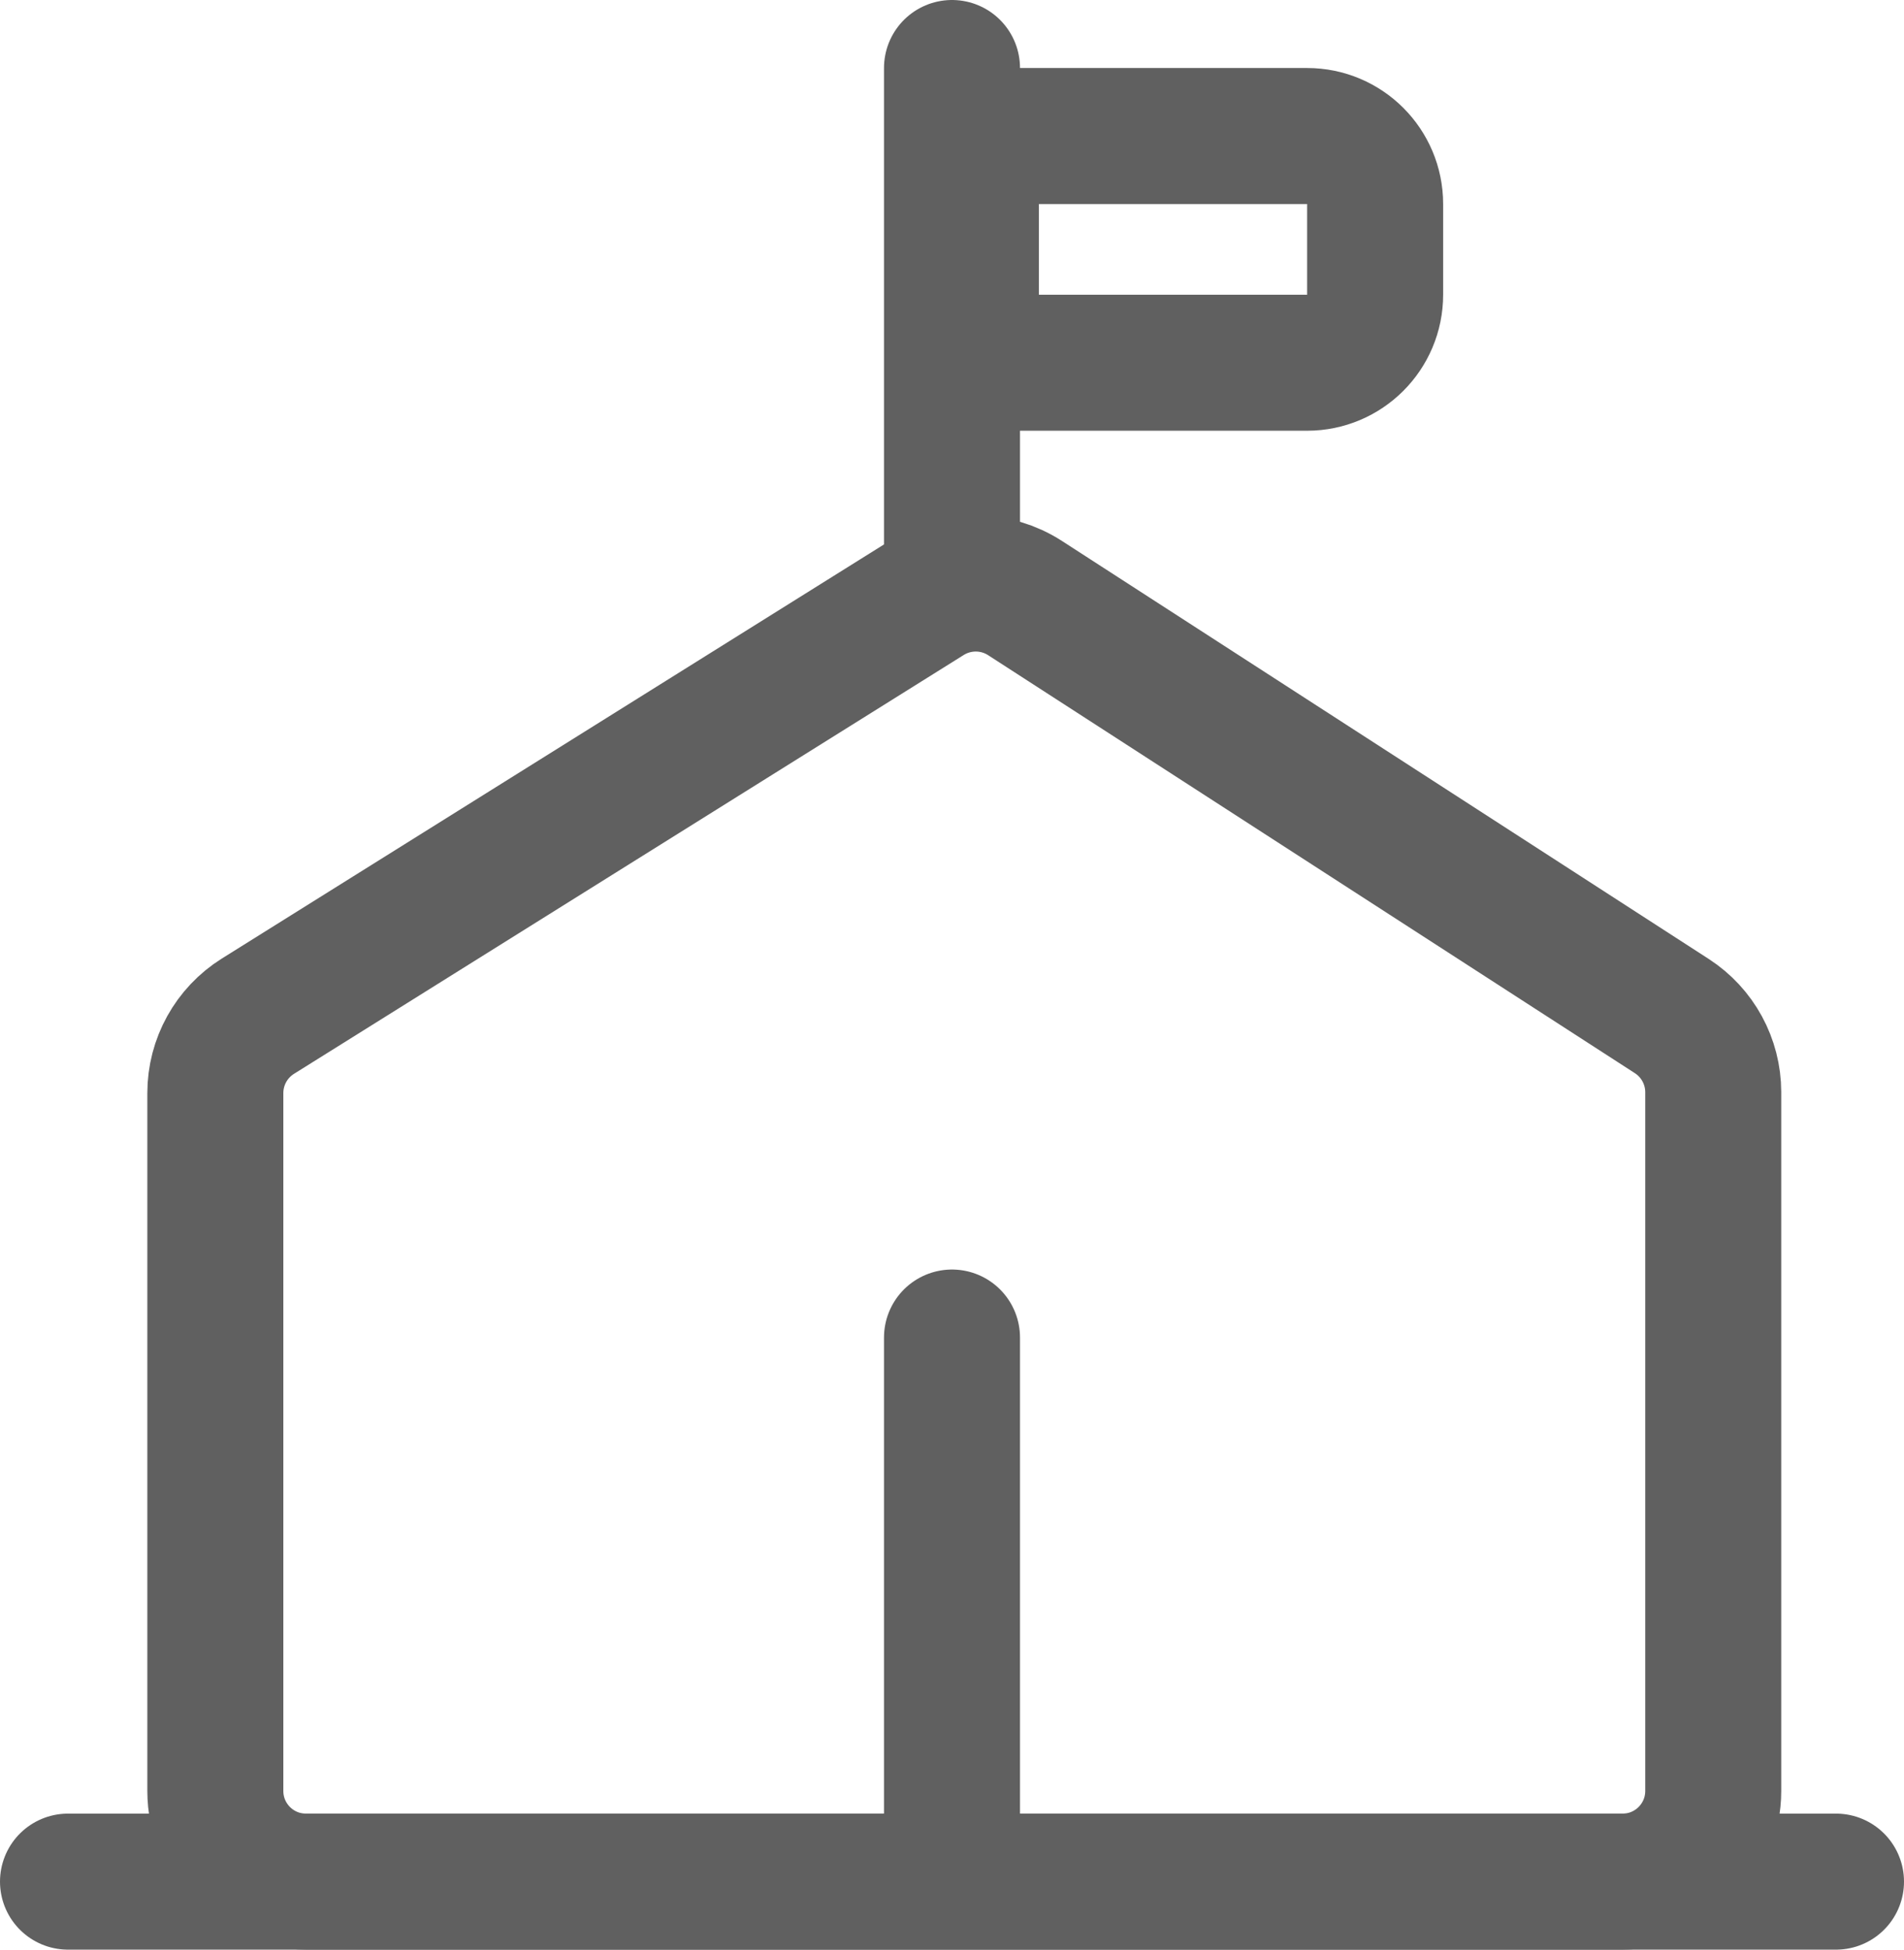 <svg width="42" height="43" viewBox="0 0 42 43" fill="none" xmlns="http://www.w3.org/2000/svg">
<path d="M20.464 13.174L5.69 22.412C5.105 22.778 4.75 23.419 4.75 24.108V39.5C4.75 40.605 5.645 41.5 6.75 41.5H35.792C36.896 41.5 37.792 40.605 37.792 39.5V24.089C37.792 23.41 37.447 22.777 36.877 22.409L22.61 13.19C21.958 12.769 21.122 12.763 20.464 13.174Z" stroke="#606060" stroke-width="3"/>
<path d="M1.5 41.5H40.5" stroke="#606060" stroke-width="3" stroke-linecap="round"/>
<path d="M21 29.5L21 40.5" stroke="#606060" stroke-width="3" stroke-linecap="round"/>
<path d="M21 1.5L21 12.5" stroke="#606060" stroke-width="3" stroke-linecap="round"/>
<path d="M28.834 3C29.662 3 30.334 3.672 30.334 4.5V6.5C30.334 7.328 29.662 8 28.834 8H21.417V3H28.834Z" stroke="#606060" stroke-width="3"/>
</svg>

